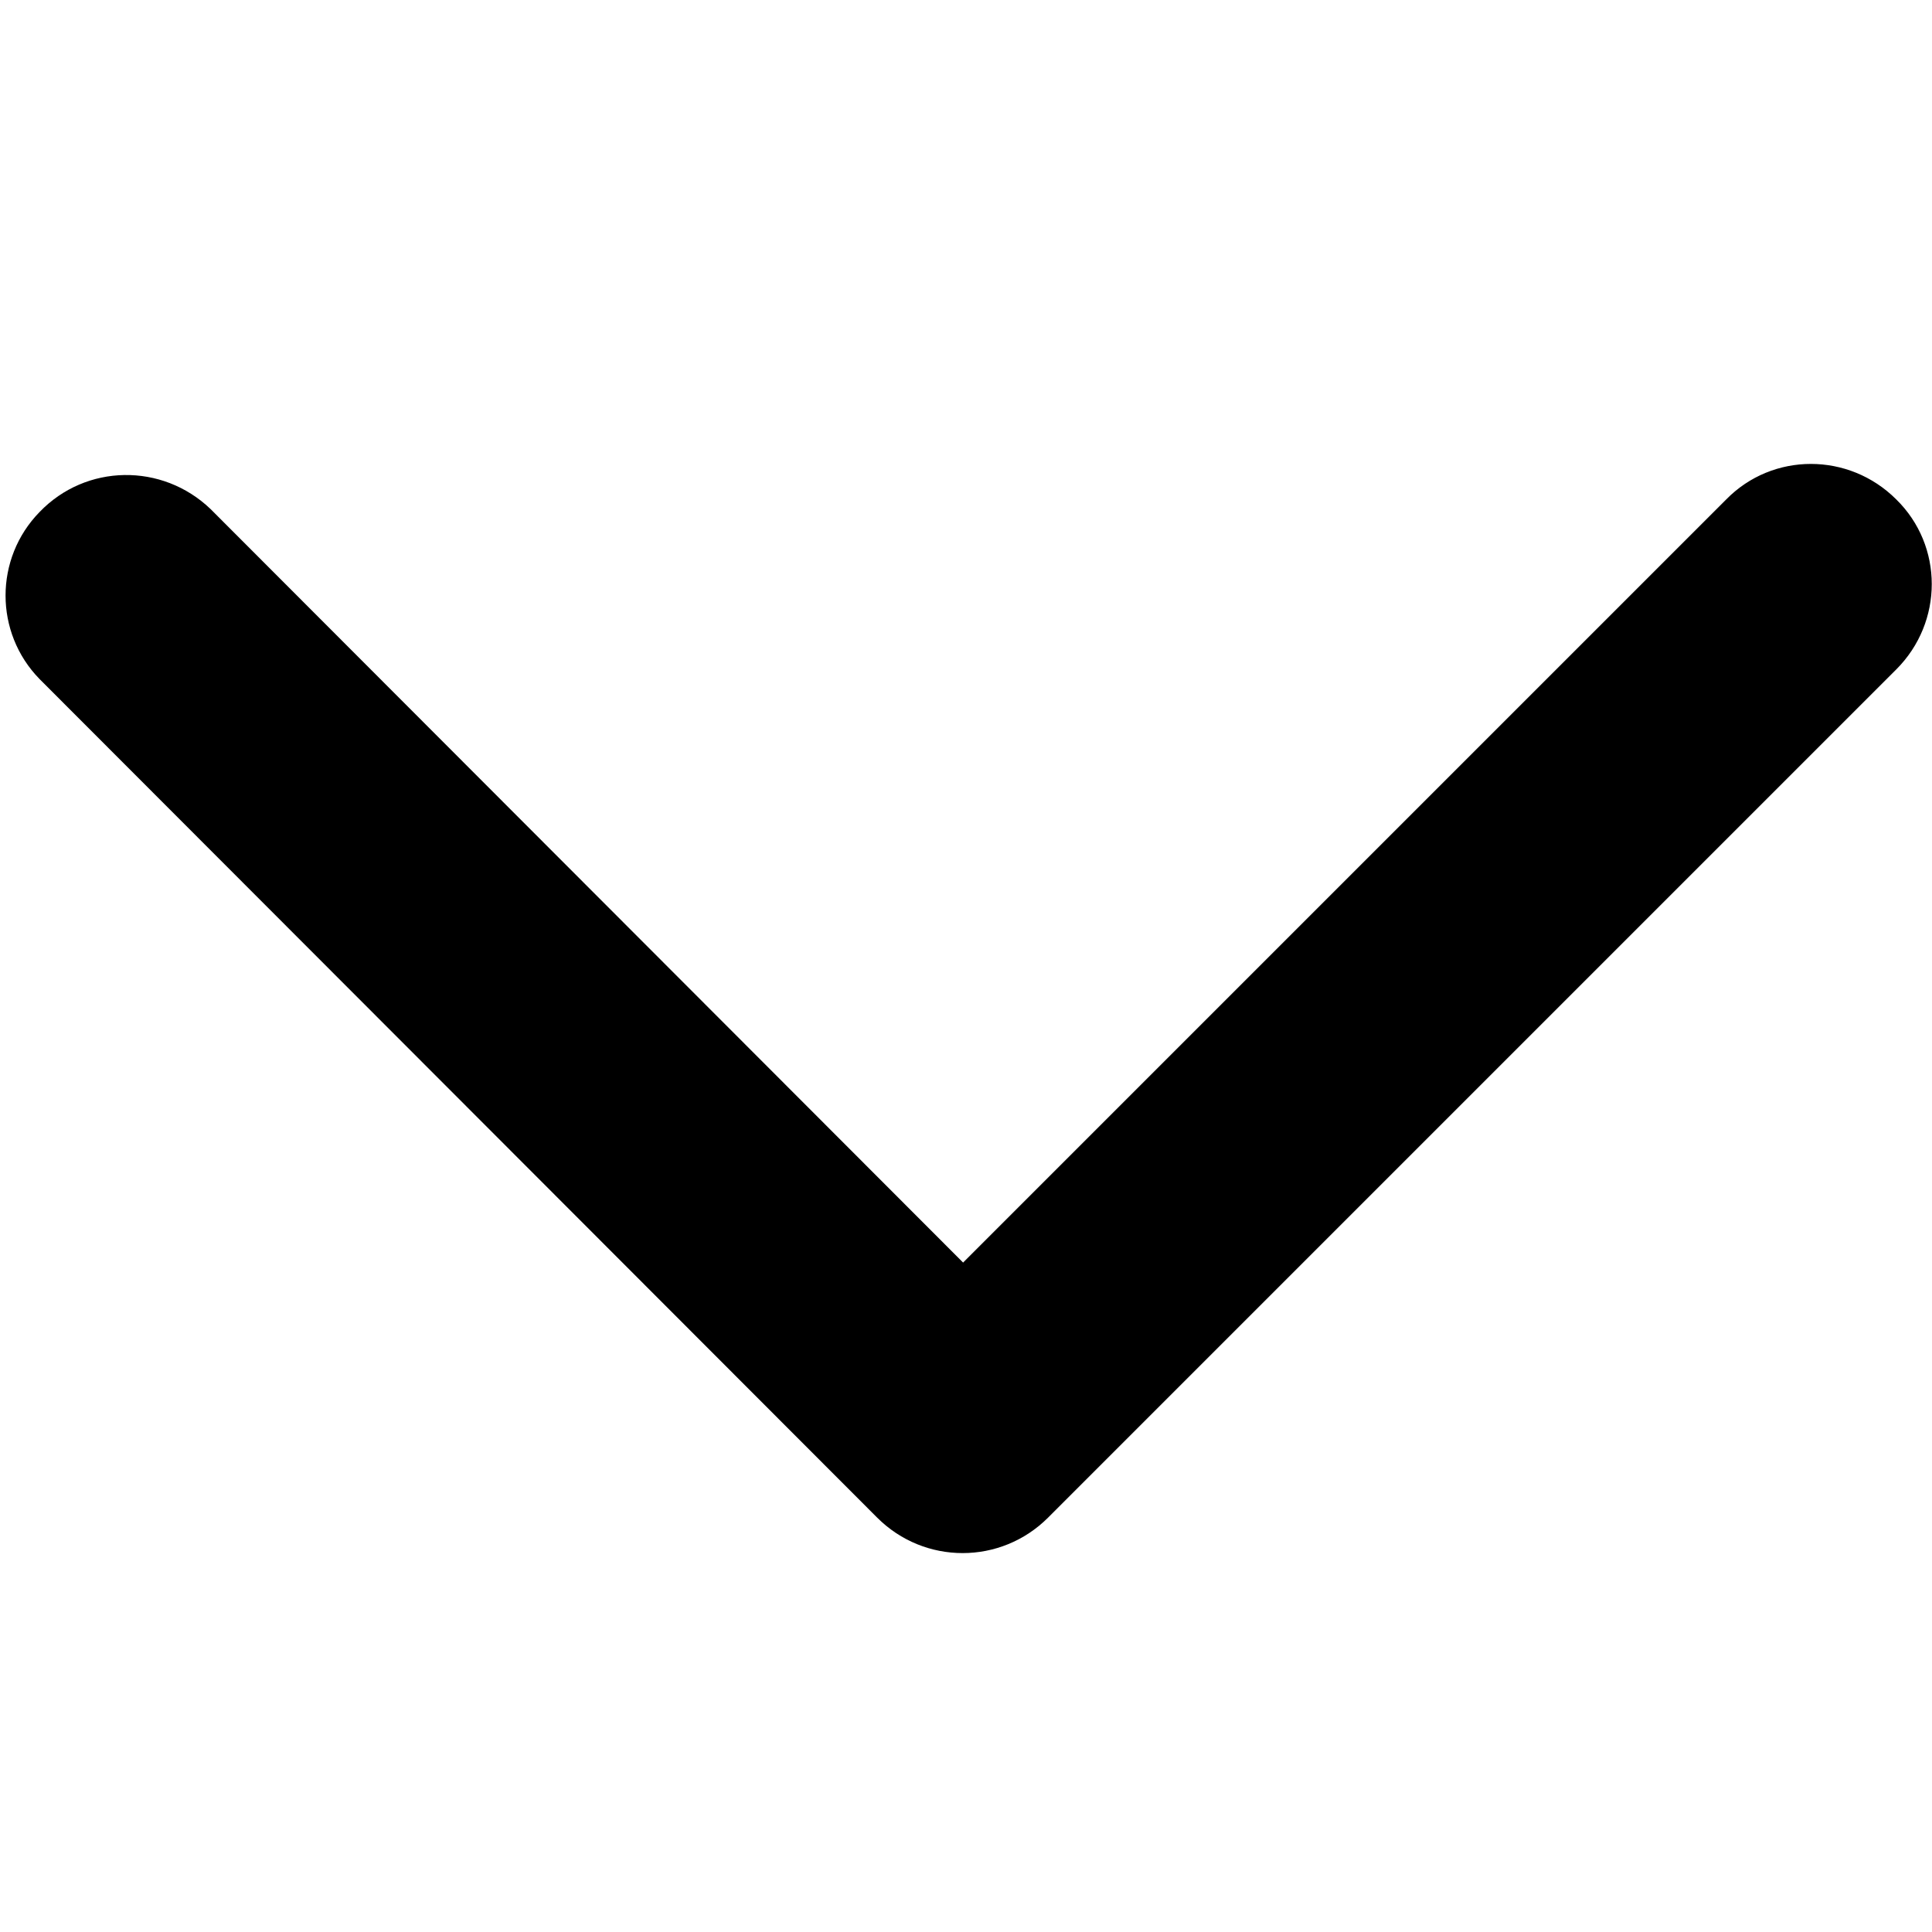 <?xml version="1.0" standalone="no"?><!DOCTYPE svg PUBLIC "-//W3C//DTD SVG 1.1//EN" "http://www.w3.org/Graphics/SVG/1.1/DTD/svg11.dtd"><svg t="1622020816386" class="icon" viewBox="0 0 1024 1024" version="1.1" xmlns="http://www.w3.org/2000/svg" p-id="2671" xmlns:xlink="http://www.w3.org/1999/xlink" width="200" height="200"><defs><style type="text/css"></style></defs><path d="M1005.056 264.704c-25.088-25.088-65.536-25.088-90.112 0l-404.48 404.48-398.848-399.36c-25.6-24.576-66.048-24.064-90.624 1.536-24.064 24.576-24.064 64 0 88.576l443.904 444.416c25.088 25.088 65.536 25.088 90.624 0l449.536-449.536c25.088-25.088 25.088-65.536 0-90.112 0.512 0 0 0 0 0" p-id="2672"></path></svg>